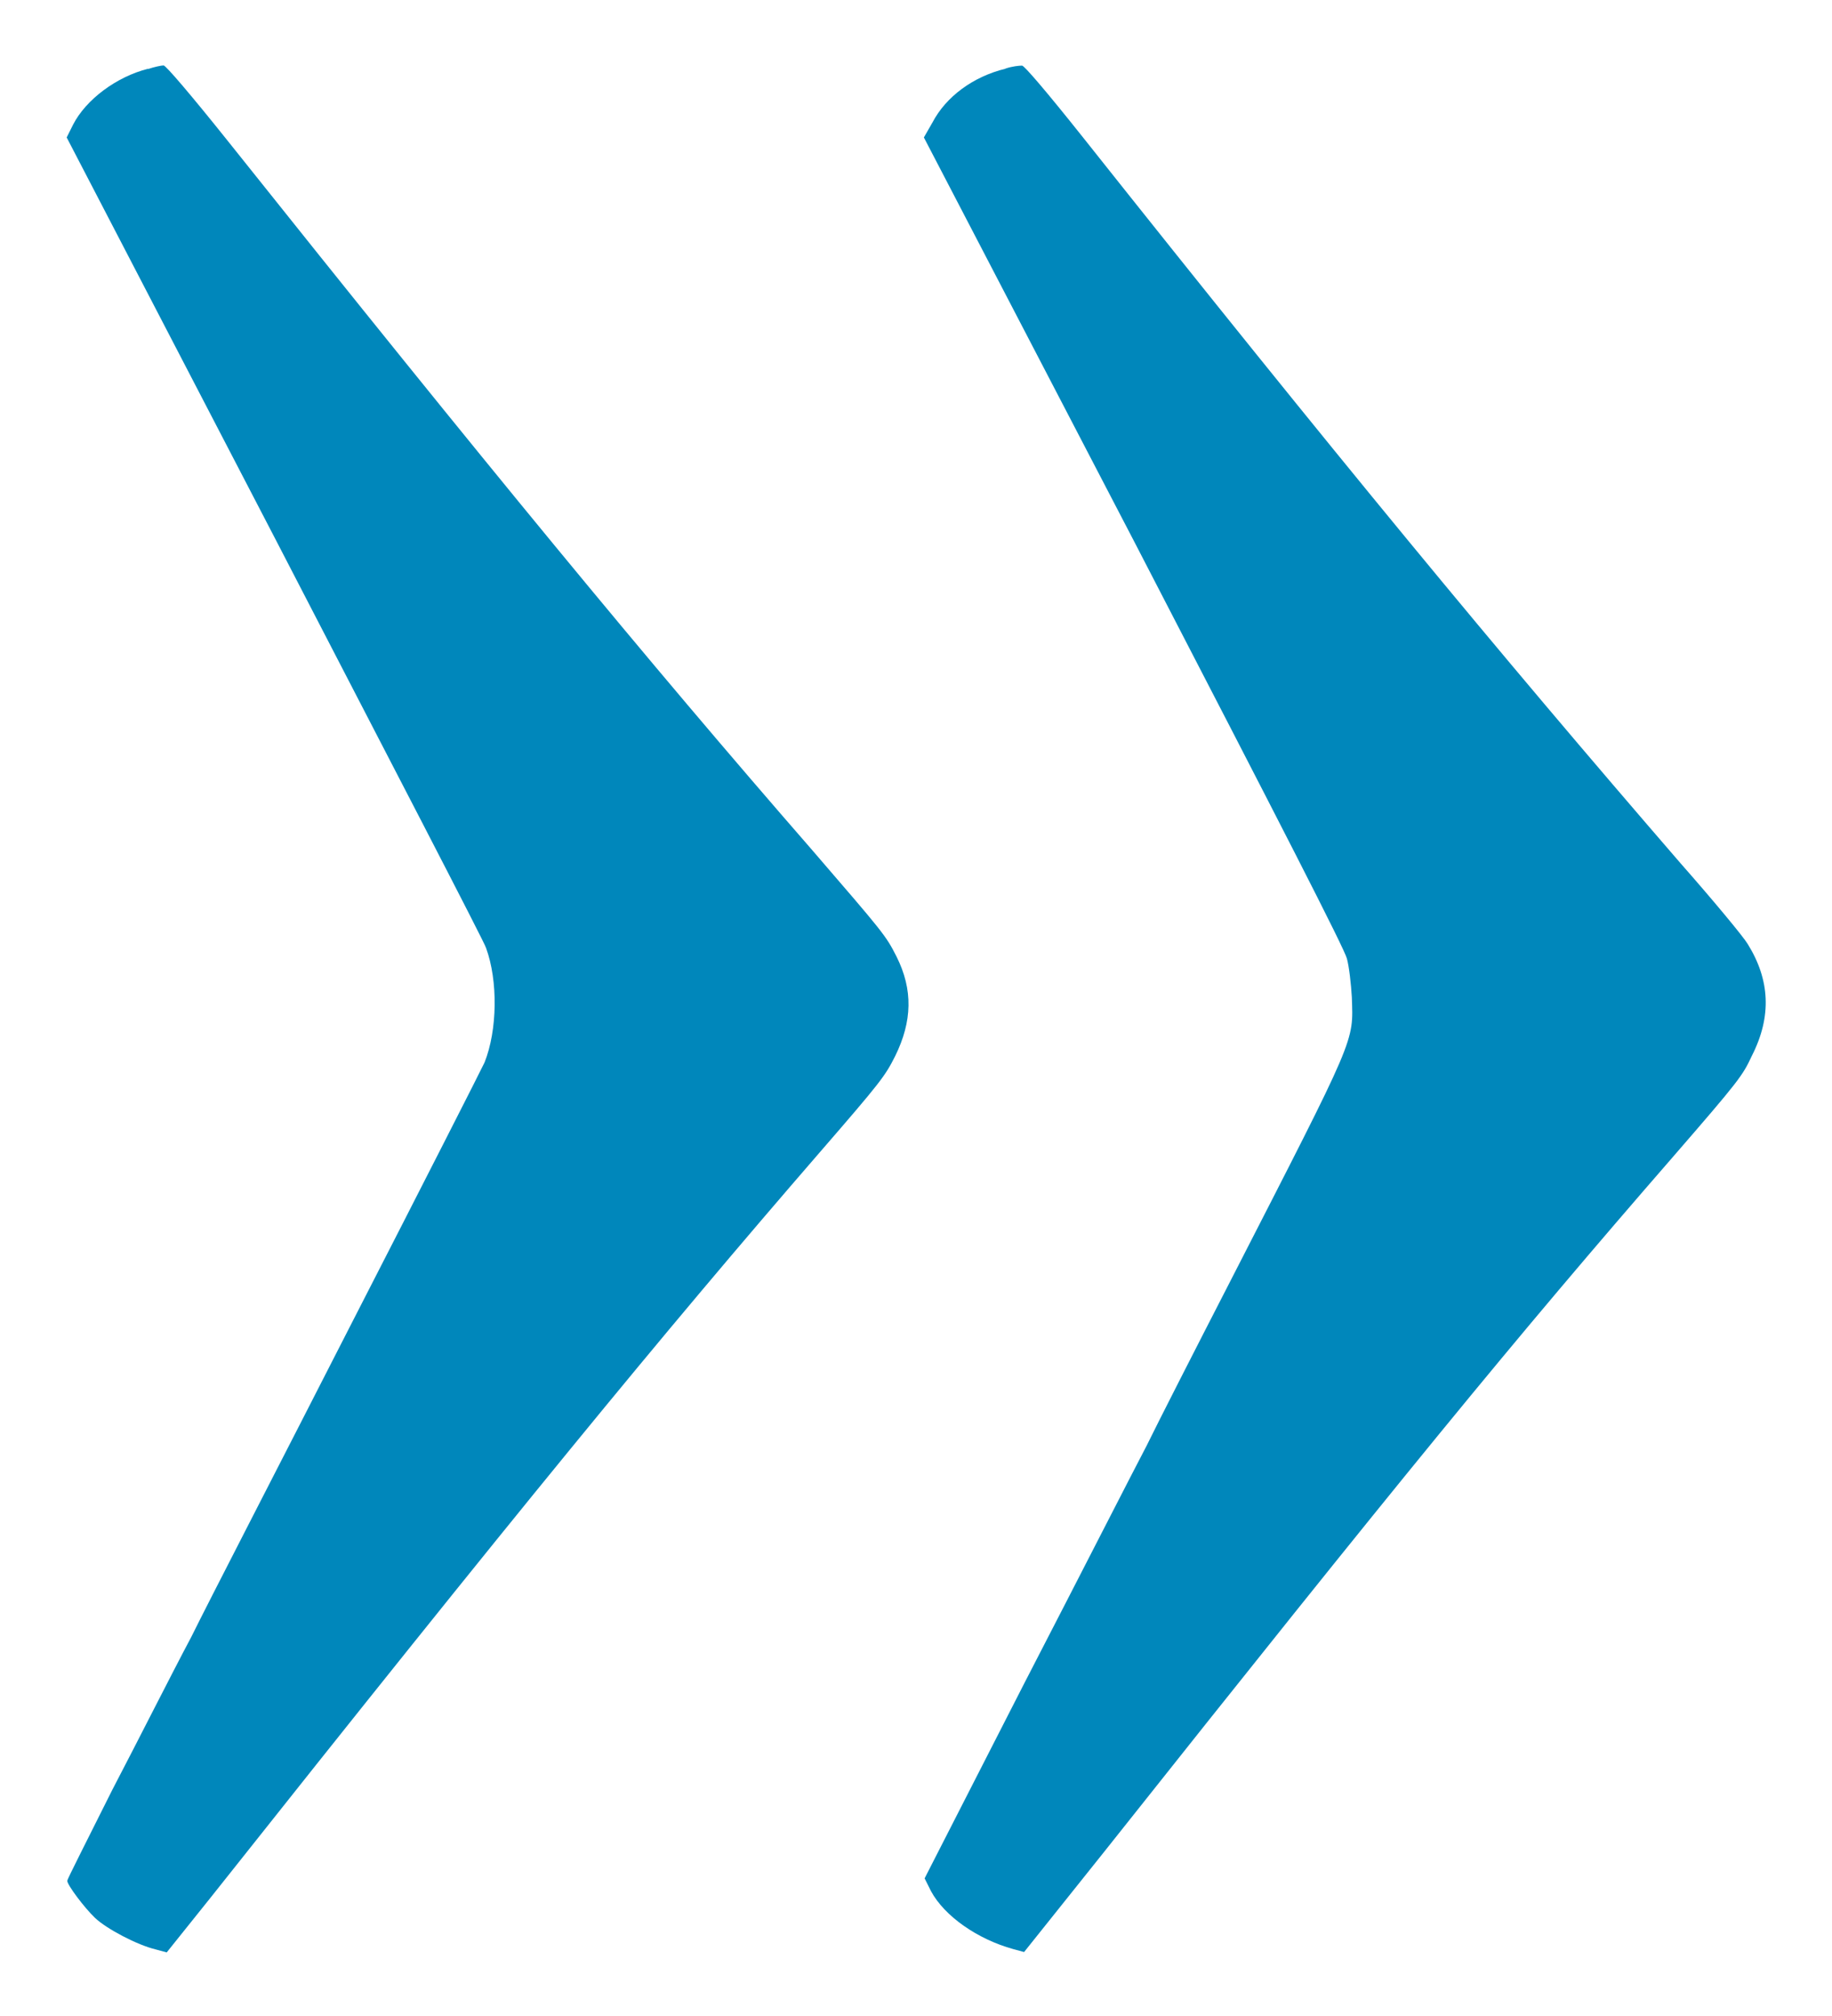 <?xml version="1.0"?>
<svg width="10" height="11" xmlns="http://www.w3.org/2000/svg" xmlns:svg="http://www.w3.org/2000/svg">
 <g class="layer">
  <title>Layer 1</title>
  <g id="surface1">
   <path d="m0.809,0.375c-0.172,0.043 -0.34,0.168 -0.41,0.305l-0.035,0.07l1.141,2.195c0.625,1.207 1.145,2.207 1.148,2.227c0.066,0.18 0.062,0.449 -0.008,0.625c-0.012,0.027 -0.336,0.664 -0.723,1.418c-0.383,0.75 -0.781,1.52 -0.879,1.719c-0.102,0.191 -0.293,0.57 -0.43,0.832c-0.133,0.266 -0.246,0.488 -0.246,0.496c0,0.023 0.094,0.148 0.152,0.203c0.062,0.059 0.23,0.148 0.332,0.172l0.059,0.016l0.238,-0.297c1.664,-2.098 2.465,-3.074 3.328,-4.07c0.332,-0.383 0.355,-0.414 0.41,-0.523c0.094,-0.191 0.098,-0.363 0.008,-0.543c-0.059,-0.117 -0.074,-0.133 -0.461,-0.582c-0.902,-1.035 -1.789,-2.113 -3.188,-3.867c-0.203,-0.254 -0.34,-0.414 -0.352,-0.414c-0.012,0 -0.051,0.008 -0.086,0.02zm0,0" fill="#0087bb" fill-rule="nonzero" id="svg_1"/>
   <path d="m5.488,0.375c-0.176,0.043 -0.324,0.152 -0.398,0.293l-0.047,0.082l1.145,2.199c0.828,1.598 1.148,2.223 1.164,2.281c0.012,0.043 0.023,0.141 0.027,0.211c0.008,0.25 0.031,0.195 -0.66,1.543c-0.195,0.379 -0.402,0.785 -0.461,0.906c-0.062,0.117 -0.359,0.699 -0.664,1.289l-0.547,1.07l0.035,0.07c0.074,0.137 0.254,0.262 0.449,0.316l0.059,0.016l0.434,-0.543c1.609,-2.027 2.246,-2.805 3.109,-3.797c0.359,-0.414 0.379,-0.441 0.43,-0.551c0.109,-0.215 0.098,-0.414 -0.023,-0.609c-0.023,-0.039 -0.188,-0.238 -0.367,-0.441c-1,-1.156 -1.887,-2.23 -3.262,-3.961c-0.199,-0.25 -0.32,-0.391 -0.332,-0.391c-0.016,0 -0.055,0.004 -0.09,0.016zm0,0" fill="#0087bb" fill-rule="nonzero" id="svg_2"/>
  </g>
 </g>
</svg>